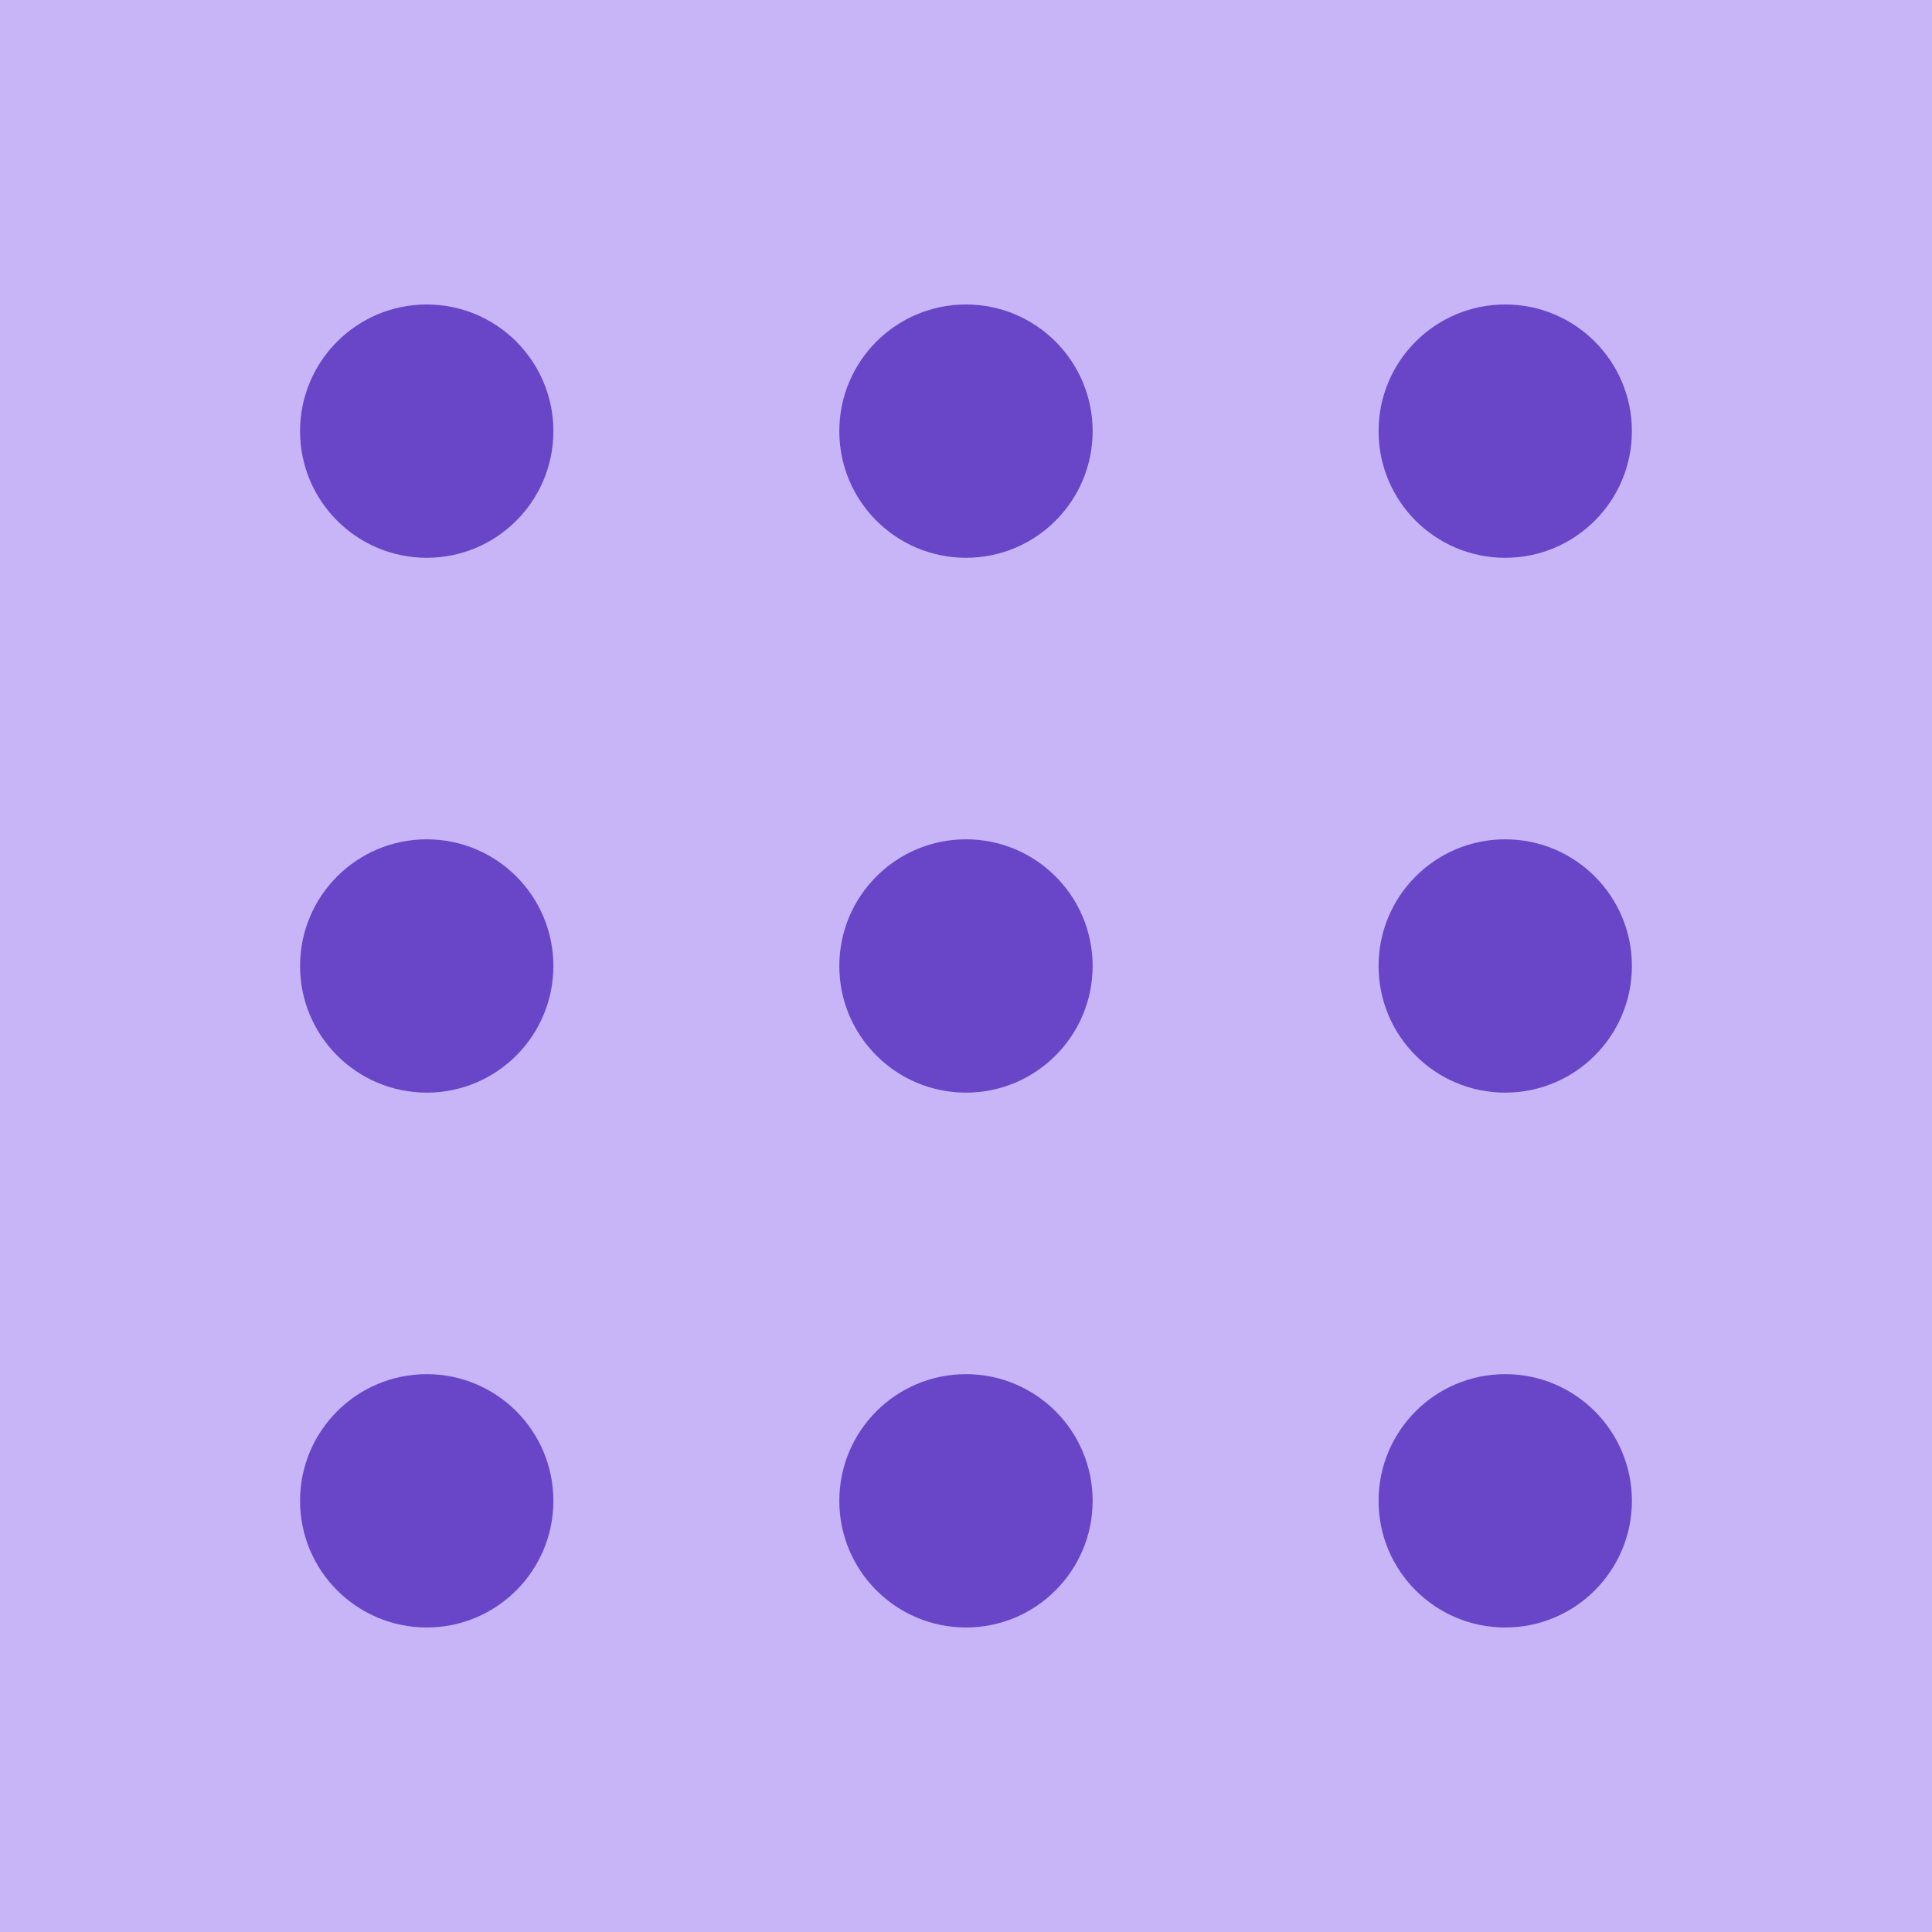 <svg xmlns="http://www.w3.org/2000/svg" width="42" height="42" viewBox="0 0 42 42" fill="none"><g clip-path="url(#clip0_5625_3909)"><path d="M42 0H0V42H42V0Z" fill="#C8B5F7"></path><path d="M32.722 12.126C34.243 12.126 35.476 10.893 35.476 9.373C35.476 7.852 34.243 6.619 32.722 6.619C31.201 6.619 29.969 7.852 29.969 9.373C29.969 10.893 31.201 12.126 32.722 12.126Z" fill="#6846C7"></path><path d="M32.722 23.753C34.243 23.753 35.476 22.52 35.476 21C35.476 19.479 34.243 18.246 32.722 18.246C31.201 18.246 29.969 19.479 29.969 21C29.969 22.52 31.201 23.753 32.722 23.753Z" fill="#6846C7"></path><path d="M21 12.126C22.52 12.126 23.753 10.893 23.753 9.373C23.753 7.852 22.52 6.619 21 6.619C19.479 6.619 18.246 7.852 18.246 9.373C18.246 10.893 19.479 12.126 21 12.126Z" fill="#6846C7"></path><path d="M21 23.753C22.52 23.753 23.753 22.52 23.753 21C23.753 19.479 22.52 18.246 21 18.246C19.479 18.246 18.246 19.479 18.246 21C18.246 22.52 19.479 23.753 21 23.753Z" fill="#6846C7"></path><path d="M9.277 12.126C10.798 12.126 12.03 10.893 12.03 9.373C12.03 7.852 10.798 6.619 9.277 6.619C7.756 6.619 6.523 7.852 6.523 9.373C6.523 10.893 7.756 12.126 9.277 12.126Z" fill="#6846C7"></path><path d="M32.722 35.38C34.243 35.38 35.476 34.147 35.476 32.627C35.476 31.106 34.243 29.873 32.722 29.873C31.201 29.873 29.969 31.106 29.969 32.627C29.969 34.147 31.201 35.38 32.722 35.38Z" fill="#6846C7"></path><path d="M21 35.38C22.52 35.38 23.753 34.147 23.753 32.627C23.753 31.106 22.52 29.873 21 29.873C19.479 29.873 18.246 31.106 18.246 32.627C18.246 34.147 19.479 35.38 21 35.38Z" fill="#6846C7"></path><path d="M9.277 35.38C10.798 35.38 12.03 34.147 12.03 32.627C12.03 31.106 10.798 29.873 9.277 29.873C7.756 29.873 6.523 31.106 6.523 32.627C6.523 34.147 7.756 35.38 9.277 35.38Z" fill="#6846C7"></path><path d="M9.277 23.753C10.798 23.753 12.03 22.52 12.03 21C12.03 19.479 10.798 18.246 9.277 18.246C7.756 18.246 6.523 19.479 6.523 21C6.523 22.52 7.756 23.753 9.277 23.753Z" fill="#6846C7"></path></g><defs><clipPath id="clip0_5625_3909"><rect width="42" height="42" fill="white"></rect></clipPath></defs></svg>